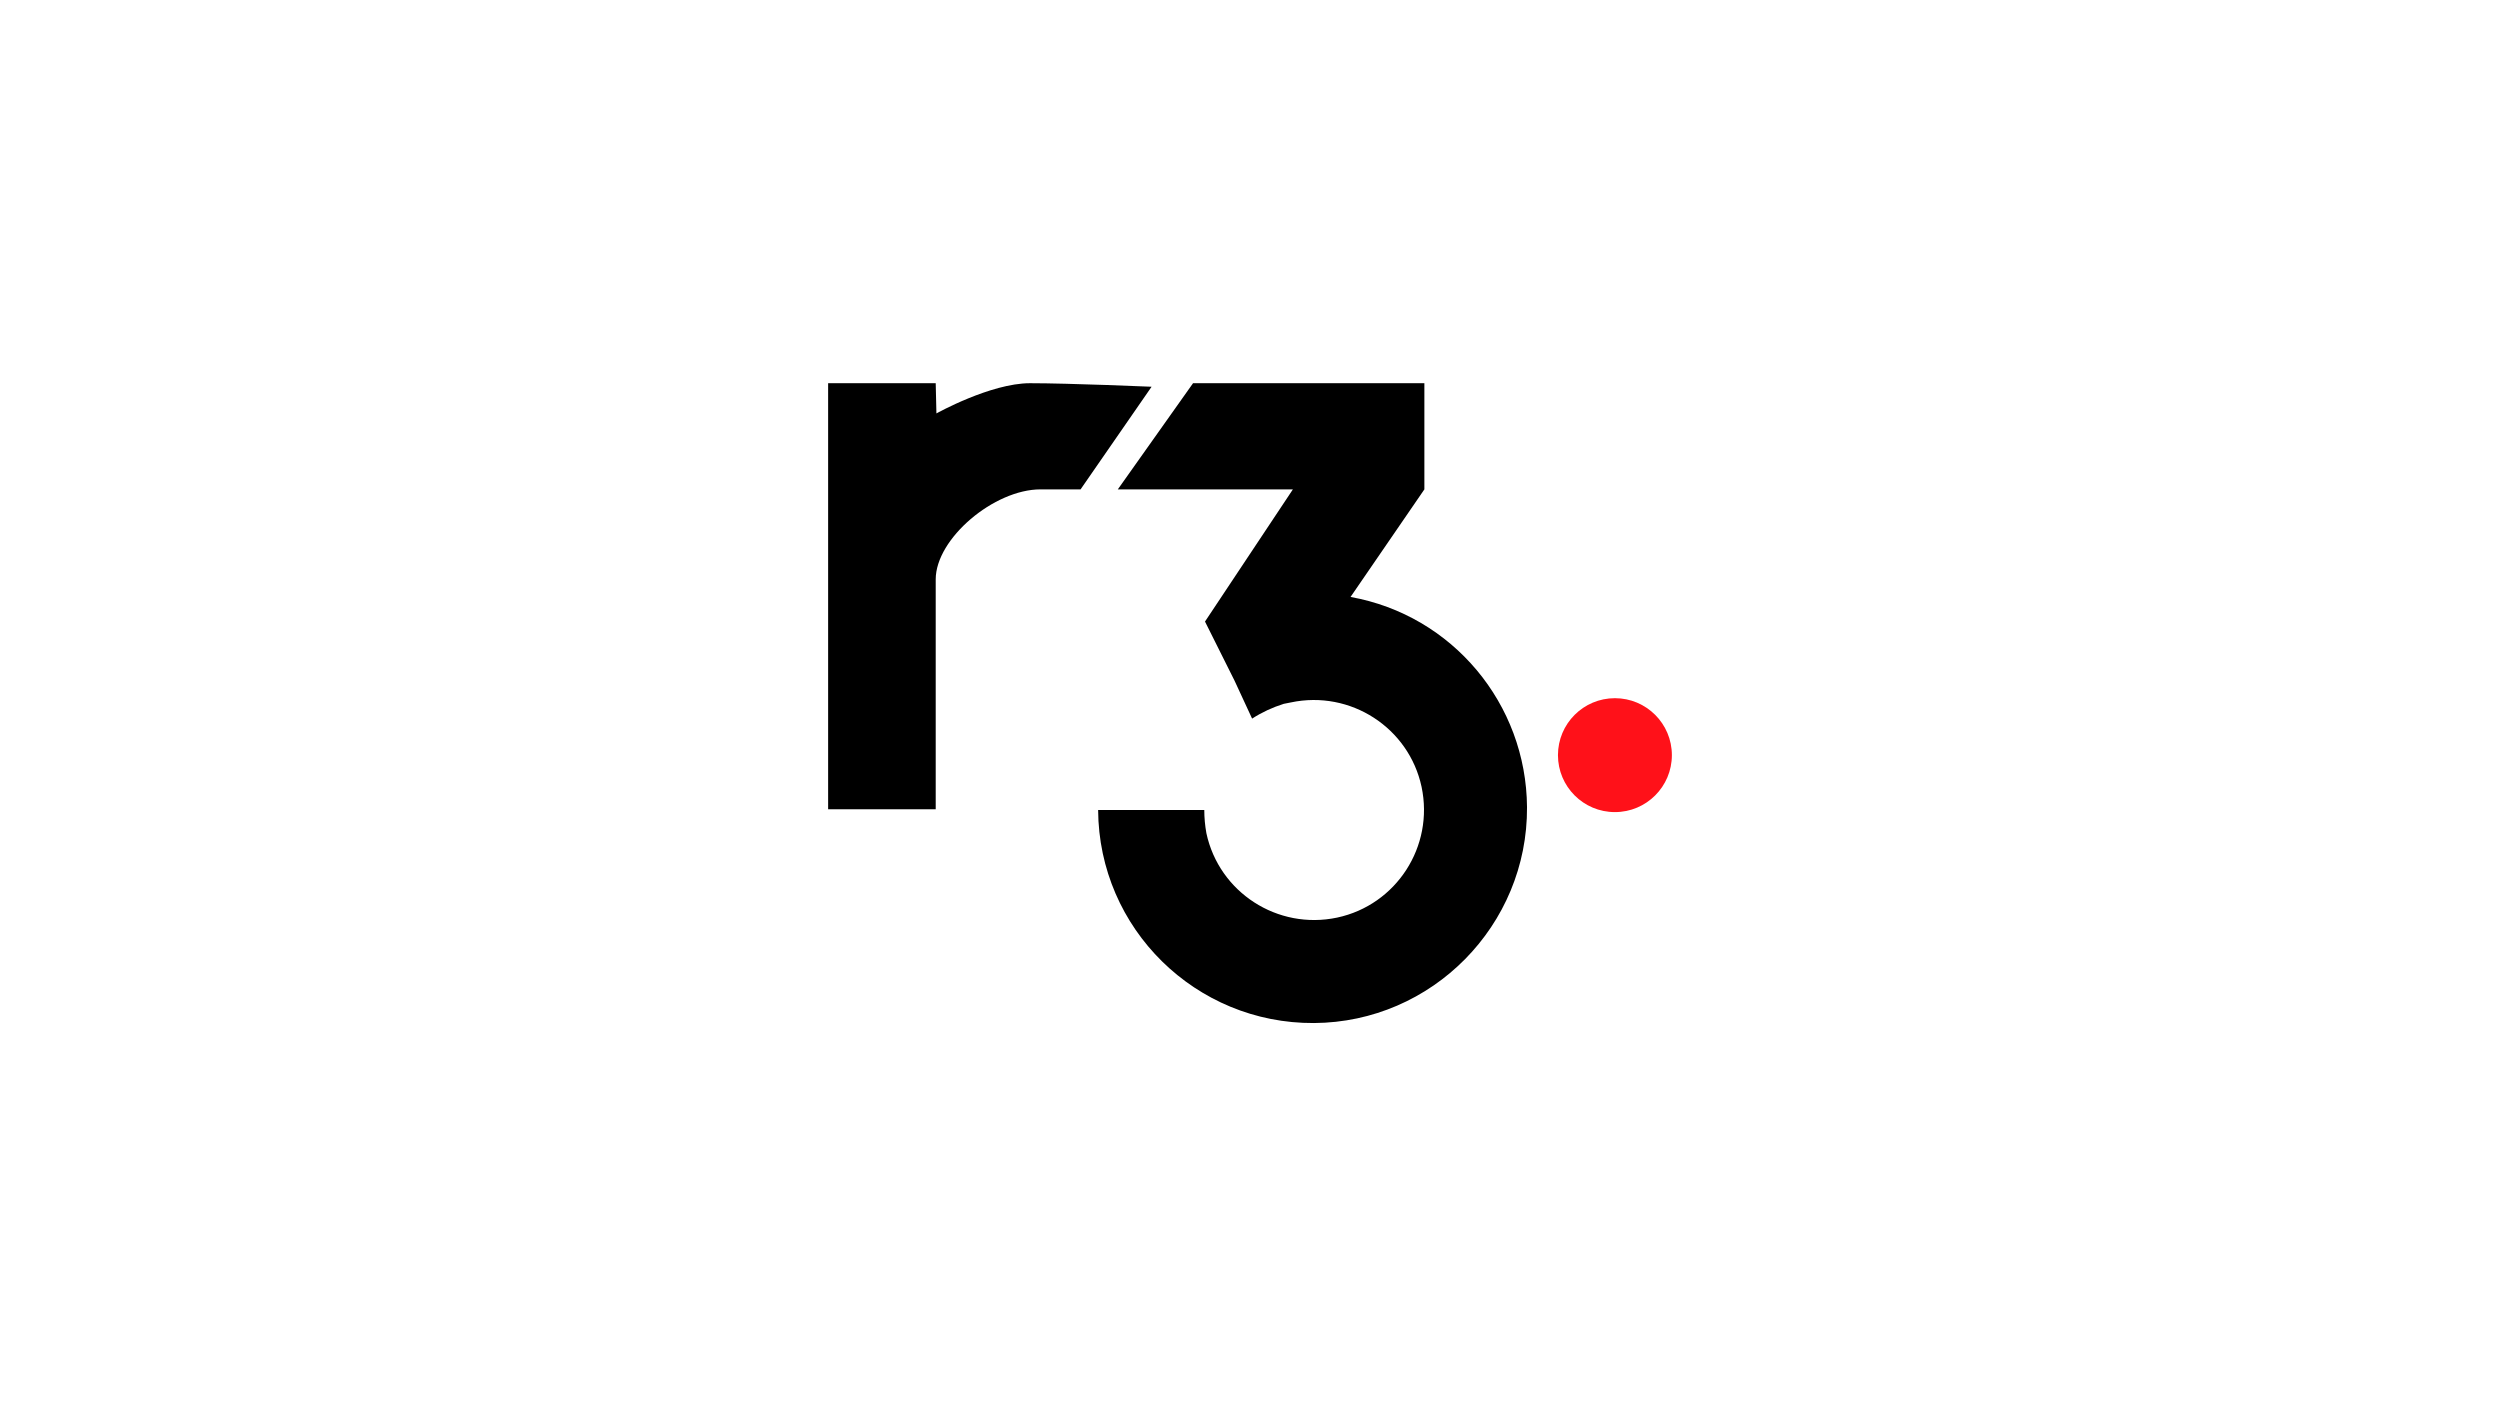 <?xml version="1.0" encoding="UTF-8"?>
<svg id="Layer_1" data-name="Layer 1" xmlns="http://www.w3.org/2000/svg" viewBox="0 0 880 495">
  <defs>
    <style>
      .cls-1 {
        fill: #ff1119;
      }
    </style>
  </defs>
  <path d="m329.37,134.89h-37.87v149.98h37.87v-80.93c0-14.36,20.54-31.68,36.88-31.68h14.11l25-36.13s-28.96-1.24-42.82-1.24-32.92,10.64-32.92,10.64l-.25-10.64Z"/>
  <path d="m475.39,210.13h0l25.99-37.87v-37.37h-81.43l-26.48,37.37h61.63l-30.94,46.53,10.39,20.79,6.19,13.37c3.46-2.23,7.18-3.96,11.14-5.2l2.47-.49c21.04-4.46,41.58,8.91,46.04,29.7,4.46,21.04-8.91,41.58-29.7,46.03-21.04,4.46-41.58-8.91-46.04-29.7h0c-.49-2.72-.74-5.44-.74-8.17h-37.37c.25,41.83,34.4,75.24,75.98,74.99,41.58-.25,75.24-34.4,74.99-75.98-.25-36.38-26.23-67.57-62.12-74h0Z"/>
  <circle class="cls-1" cx="568.45" cy="265.81" r="20.05"/>
</svg>